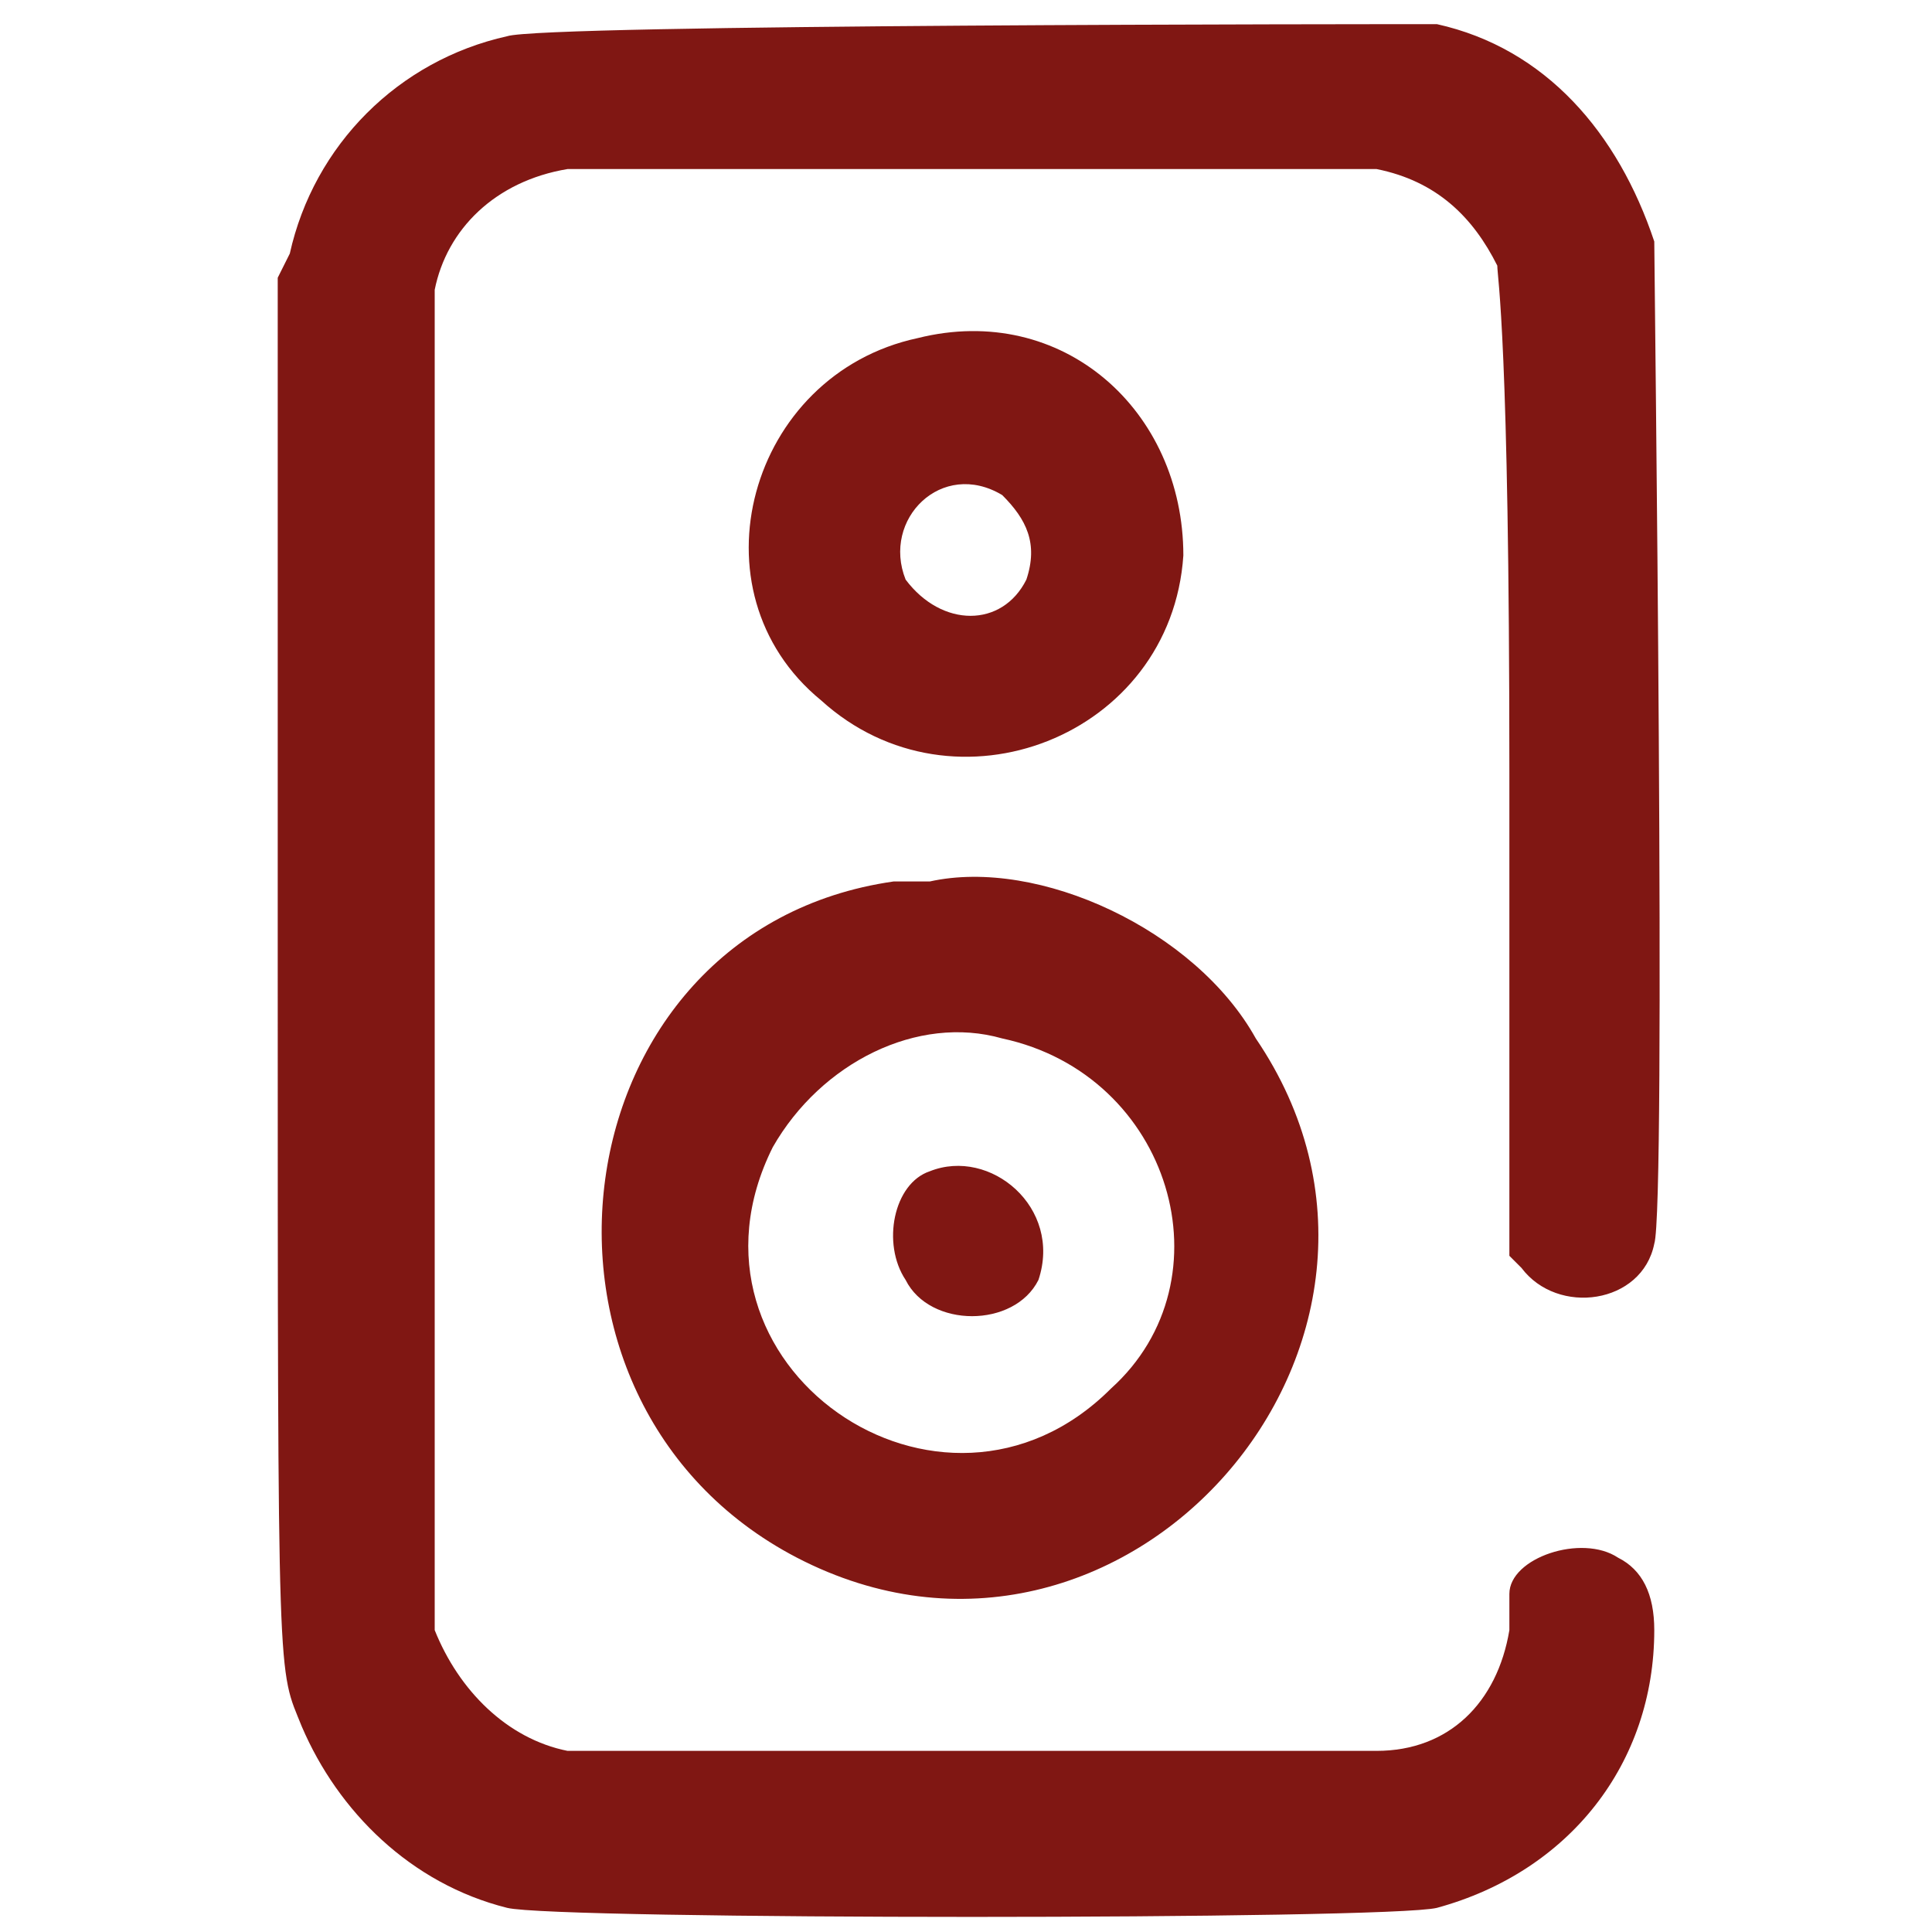 <svg xmlns="http://www.w3.org/2000/svg" xmlns:xlink="http://www.w3.org/1999/xlink" id="Layer_1" x="0px" y="0px" viewBox="0 0 16 16" style="enable-background:new 0 0 16 16;" xml:space="preserve"> <style type="text/css"> .st0{fill-rule:evenodd;clip-rule:evenodd;fill:#801713;} </style> <g id="svgg"> <path id="path0" class="st0" d="M4.2,0.3C3.3,0.5,2.6,1.2,2.4,2.1L2.3,2.3V8c0,6.1,0,5.8,0.2,6.3c0.3,0.7,0.9,1.3,1.7,1.5 c0.4,0.1,7.3,0.1,7.7,0c1.1-0.3,1.8-1.2,1.8-2.3c0-0.3-0.1-0.5-0.3-0.6c-0.3-0.2-0.9,0-0.9,0.3c0,0.1,0,0.2,0,0.3 c-0.1,0.6-0.5,1-1.1,1c-0.3,0-6.5,0-6.7,0c-0.5-0.1-0.9-0.5-1.1-1c0-0.2,0-10.9,0-11.1c0.1-0.5,0.5-0.9,1.1-1c0.3,0,6.5,0,6.7,0 c0.5,0.1,0.8,0.4,1,0.8c0,0.1,0.1,0.6,0.1,4.2l0,4l0.1,0.1c0.3,0.4,1,0.3,1.1-0.2c0.1-0.3,0-8.1,0-8.3c-0.3-0.9-0.9-1.6-1.8-1.8 C11.4,0.2,4.5,0.2,4.2,0.3 M7.6,2.8c-1.4,0.3-1.9,2.1-0.8,3c1.1,1,2.9,0.3,3-1.2C9.8,3.4,8.8,2.5,7.6,2.8 M8.3,4.1 c0.2,0.2,0.3,0.4,0.2,0.7c-0.2,0.4-0.7,0.4-1,0C7.3,4.3,7.8,3.8,8.3,4.1 M7.7,7.3c0,0-0.2,0-0.3,0c-2.8,0.4-3.3,4.3-0.8,5.6 c2.7,1.4,5.5-1.8,3.8-4.3C9.9,7.7,8.6,7.1,7.7,7.3 M8.3,8.6c1.4,0.3,1.9,2,0.9,2.9c-1.4,1.4-3.7-0.2-2.8-2C6.8,8.8,7.6,8.4,8.3,8.6 M7.7,9.7c-0.3,0.1-0.4,0.6-0.2,0.9c0.2,0.4,0.9,0.4,1.1,0C8.8,10,8.2,9.5,7.7,9.7"></path> </g> </svg>